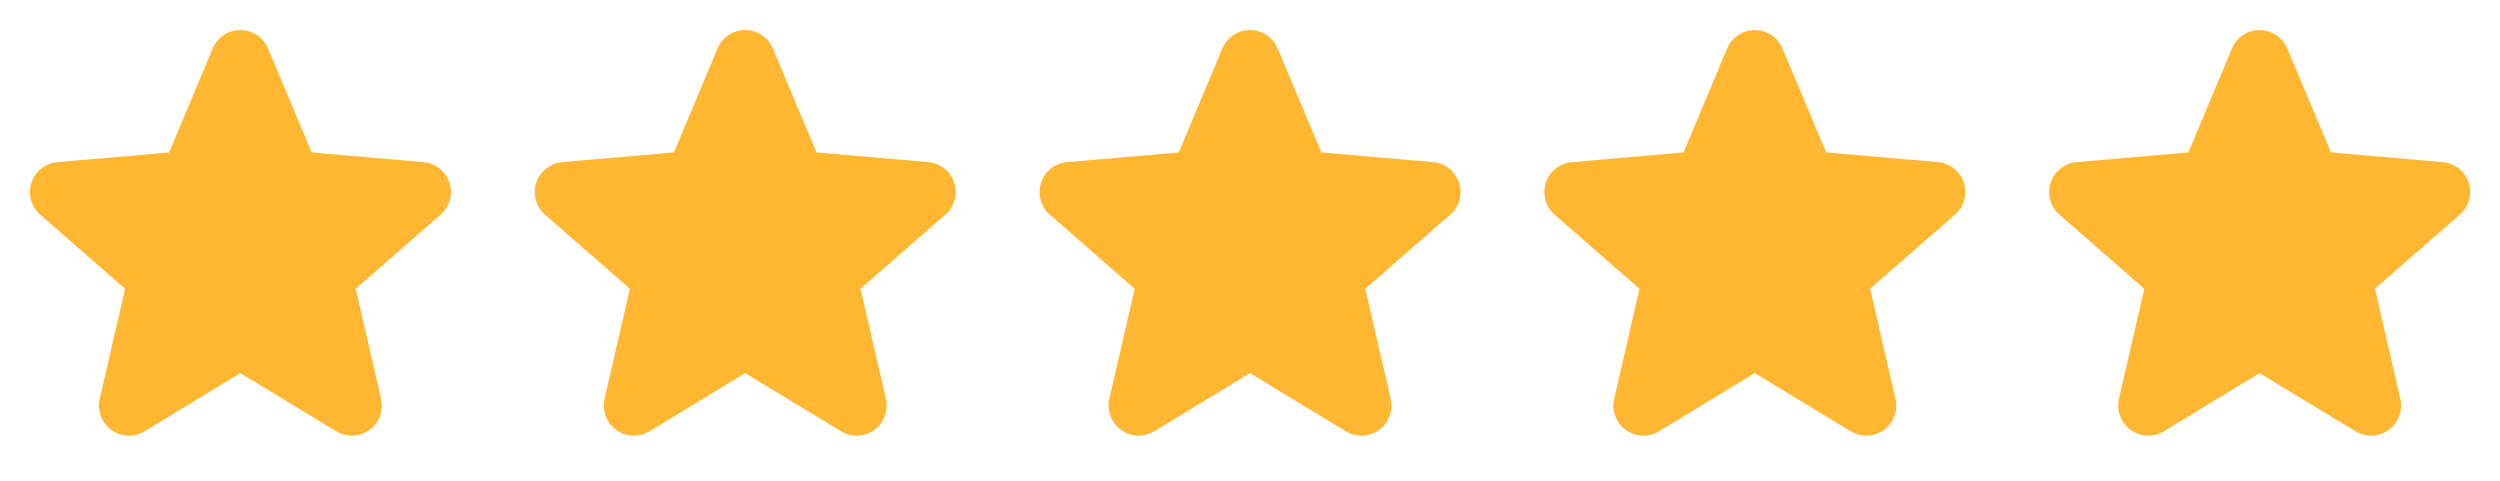 <svg width="104" height="20" viewBox="0 0 104 20" fill="none" xmlns="http://www.w3.org/2000/svg">
<path d="M18.32 8.936L14.797 12.011L15.852 16.589C15.908 16.828 15.892 17.079 15.806 17.309C15.721 17.539 15.569 17.739 15.37 17.884C15.172 18.028 14.935 18.111 14.689 18.122C14.444 18.132 14.2 18.07 13.99 17.944L9.997 15.522L6.013 17.944C5.802 18.07 5.559 18.132 5.313 18.122C5.068 18.111 4.831 18.028 4.632 17.884C4.433 17.739 4.282 17.539 4.196 17.309C4.11 17.079 4.094 16.828 4.15 16.589L5.204 12.015L1.68 8.936C1.493 8.775 1.359 8.563 1.292 8.326C1.226 8.089 1.231 7.837 1.307 7.603C1.383 7.369 1.527 7.163 1.72 7.01C1.912 6.857 2.146 6.764 2.391 6.744L7.037 6.341L8.85 2.016C8.945 1.789 9.104 1.595 9.309 1.459C9.514 1.323 9.754 1.25 10 1.25C10.246 1.25 10.486 1.323 10.691 1.459C10.896 1.595 11.055 1.789 11.15 2.016L12.969 6.341L17.613 6.744C17.858 6.764 18.091 6.857 18.284 7.01C18.477 7.163 18.621 7.369 18.697 7.603C18.773 7.837 18.778 8.089 18.712 8.326C18.645 8.563 18.511 8.775 18.324 8.936H18.32Z" fill="#FFB731"/>
<path d="M39.32 8.936L35.797 12.011L36.852 16.589C36.908 16.828 36.892 17.079 36.806 17.309C36.721 17.539 36.569 17.739 36.37 17.884C36.172 18.028 35.935 18.111 35.689 18.122C35.444 18.132 35.2 18.07 34.99 17.944L30.997 15.522L27.012 17.944C26.802 18.07 26.559 18.132 26.313 18.122C26.068 18.111 25.831 18.028 25.632 17.884C25.433 17.739 25.282 17.539 25.196 17.309C25.11 17.079 25.094 16.828 25.15 16.589L26.204 12.015L22.68 8.936C22.493 8.775 22.358 8.563 22.292 8.326C22.226 8.089 22.231 7.837 22.307 7.603C22.383 7.369 22.527 7.163 22.72 7.01C22.912 6.857 23.146 6.764 23.391 6.744L28.037 6.341L29.85 2.016C29.945 1.789 30.104 1.595 30.309 1.459C30.514 1.323 30.754 1.25 31 1.25C31.246 1.25 31.486 1.323 31.691 1.459C31.896 1.595 32.055 1.789 32.15 2.016L33.969 6.341L38.612 6.744C38.858 6.764 39.092 6.857 39.284 7.01C39.477 7.163 39.621 7.369 39.697 7.603C39.773 7.837 39.778 8.089 39.712 8.326C39.645 8.563 39.511 8.775 39.324 8.936H39.32Z" fill="#FFB731"/>
<path d="M60.32 8.936L56.797 12.011L57.852 16.589C57.908 16.828 57.892 17.079 57.806 17.309C57.721 17.539 57.569 17.739 57.37 17.884C57.172 18.028 56.935 18.111 56.689 18.122C56.444 18.132 56.2 18.07 55.99 17.944L51.997 15.522L48.013 17.944C47.802 18.07 47.559 18.132 47.313 18.122C47.068 18.111 46.831 18.028 46.632 17.884C46.433 17.739 46.282 17.539 46.196 17.309C46.11 17.079 46.094 16.828 46.15 16.589L47.204 12.015L43.68 8.936C43.493 8.775 43.358 8.563 43.292 8.326C43.226 8.089 43.231 7.837 43.307 7.603C43.383 7.369 43.527 7.163 43.719 7.01C43.912 6.857 44.146 6.764 44.391 6.744L49.037 6.341L50.85 2.016C50.945 1.789 51.104 1.595 51.309 1.459C51.514 1.323 51.754 1.25 52 1.25C52.246 1.25 52.486 1.323 52.691 1.459C52.896 1.595 53.055 1.789 53.15 2.016L54.969 6.341L59.612 6.744C59.858 6.764 60.092 6.857 60.284 7.01C60.477 7.163 60.621 7.369 60.697 7.603C60.773 7.837 60.778 8.089 60.712 8.326C60.645 8.563 60.511 8.775 60.324 8.936H60.32Z" fill="#FFB731"/>
<path d="M81.32 8.936L77.797 12.011L78.852 16.589C78.908 16.828 78.892 17.079 78.806 17.309C78.721 17.539 78.569 17.739 78.37 17.884C78.172 18.028 77.935 18.111 77.689 18.122C77.444 18.132 77.2 18.07 76.99 17.944L72.997 15.522L69.013 17.944C68.802 18.07 68.559 18.132 68.313 18.122C68.068 18.111 67.831 18.028 67.632 17.884C67.433 17.739 67.282 17.539 67.196 17.309C67.11 17.079 67.094 16.828 67.15 16.589L68.204 12.015L64.68 8.936C64.493 8.775 64.359 8.563 64.292 8.326C64.226 8.089 64.231 7.837 64.307 7.603C64.383 7.369 64.527 7.163 64.719 7.01C64.912 6.857 65.146 6.764 65.391 6.744L70.037 6.341L71.85 2.016C71.945 1.789 72.104 1.595 72.309 1.459C72.514 1.323 72.754 1.25 73 1.25C73.246 1.25 73.486 1.323 73.691 1.459C73.896 1.595 74.055 1.789 74.15 2.016L75.969 6.341L80.612 6.744C80.858 6.764 81.091 6.857 81.284 7.01C81.477 7.163 81.621 7.369 81.697 7.603C81.773 7.837 81.778 8.089 81.712 8.326C81.645 8.563 81.511 8.775 81.324 8.936H81.32Z" fill="#FFB731"/>
<path d="M102.32 8.936L98.797 12.011L99.852 16.589C99.908 16.828 99.892 17.079 99.806 17.309C99.721 17.539 99.569 17.739 99.37 17.884C99.172 18.028 98.935 18.111 98.689 18.122C98.444 18.132 98.2 18.07 97.99 17.944L93.997 15.522L90.013 17.944C89.802 18.07 89.559 18.132 89.313 18.122C89.068 18.111 88.831 18.028 88.632 17.884C88.433 17.739 88.282 17.539 88.196 17.309C88.11 17.079 88.094 16.828 88.15 16.589L89.204 12.015L85.68 8.936C85.493 8.775 85.359 8.563 85.292 8.326C85.226 8.089 85.231 7.837 85.307 7.603C85.383 7.369 85.527 7.163 85.719 7.01C85.912 6.857 86.146 6.764 86.391 6.744L91.037 6.341L92.85 2.016C92.945 1.789 93.104 1.595 93.309 1.459C93.514 1.323 93.754 1.25 94 1.25C94.246 1.25 94.486 1.323 94.691 1.459C94.896 1.595 95.055 1.789 95.15 2.016L96.969 6.341L101.613 6.744C101.858 6.764 102.092 6.857 102.284 7.01C102.477 7.163 102.621 7.369 102.697 7.603C102.773 7.837 102.778 8.089 102.712 8.326C102.645 8.563 102.511 8.775 102.324 8.936H102.32Z" fill="#FFB731"/>
</svg>
